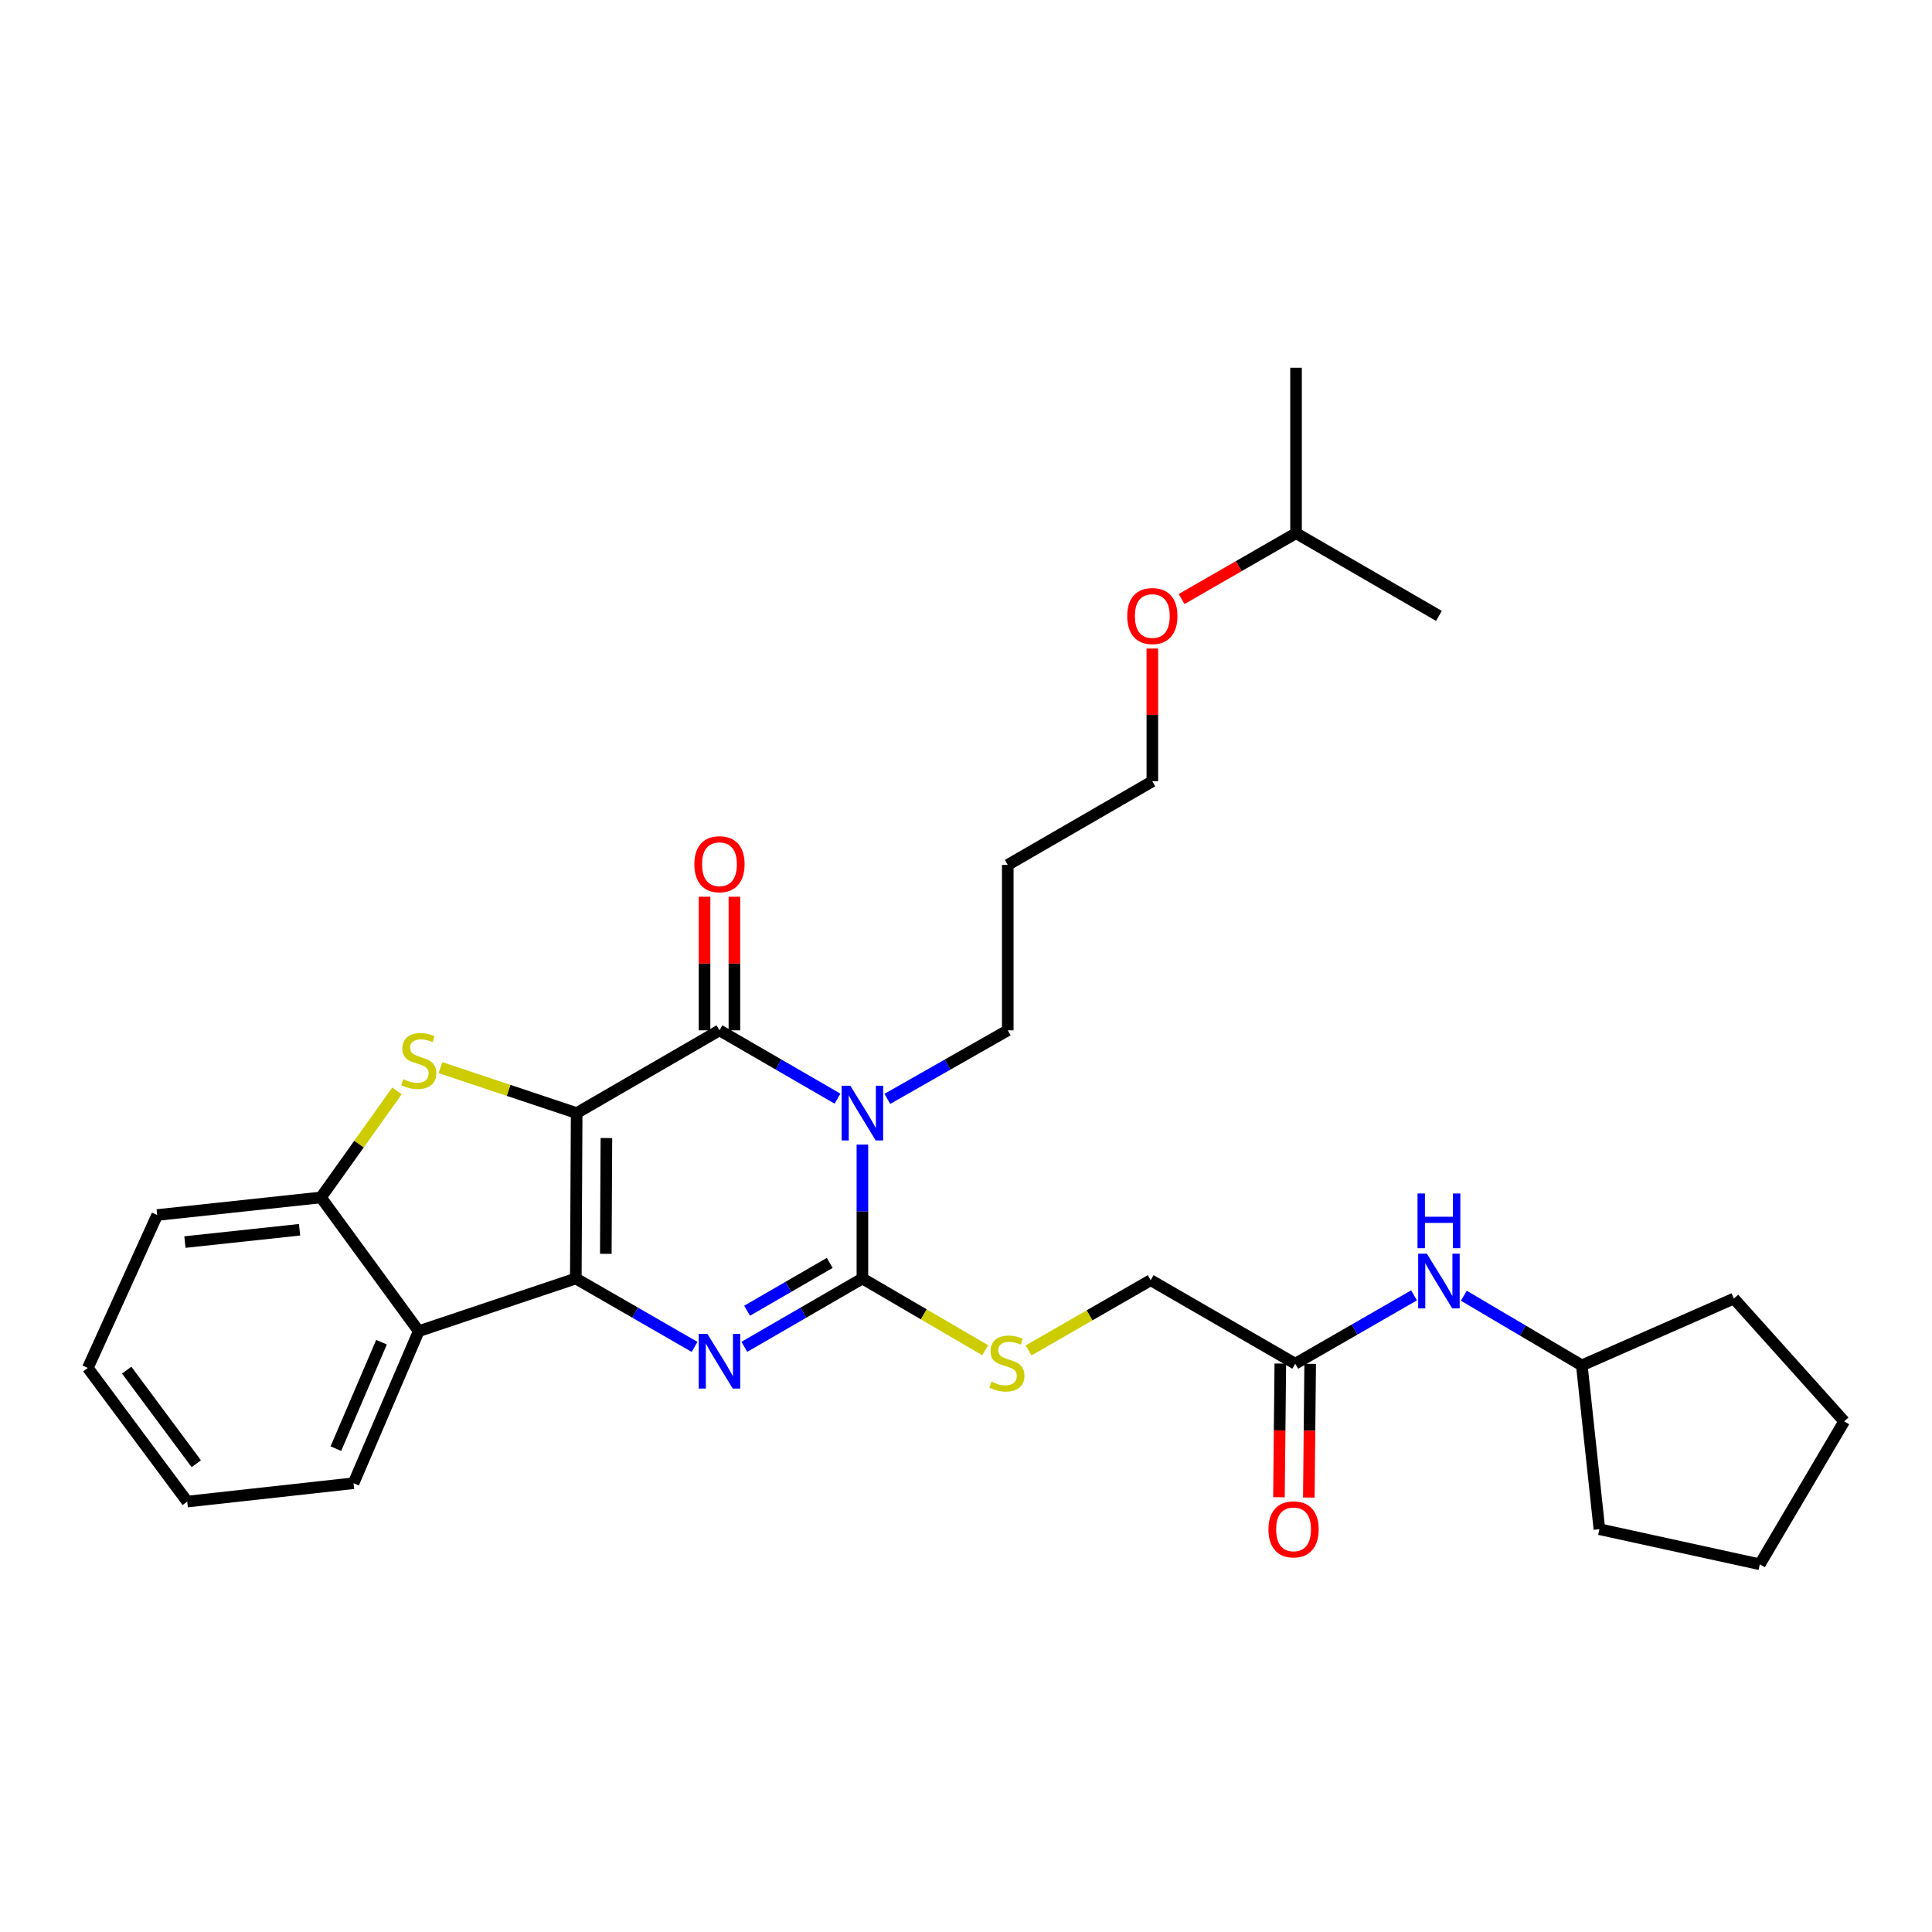 <?xml version='1.0' encoding='iso-8859-1'?>
<svg version='1.1' baseProfile='full'
              xmlns='http://www.w3.org/2000/svg'
                      xmlns:rdkit='http://www.rdkit.org/xml'
                      xmlns:xlink='http://www.w3.org/1999/xlink'
                  xml:space='preserve'
width='1000px' height='1000px' viewBox='0 0 1000 1000'>
<!-- END OF HEADER -->
<rect style='opacity:1.0;fill:#FFFFFF;stroke:none' width='1000' height='1000' x='0' y='0'> </rect>
<path class='bond-0' d='M 298.479,576.125 L 298.041,661.749' style='fill:none;fill-rule:evenodd;stroke:#000000;stroke-width:6px;stroke-linecap:butt;stroke-linejoin:miter;stroke-opacity:1' />
<path class='bond-0' d='M 313.872,589.048 L 313.565,648.985' style='fill:none;fill-rule:evenodd;stroke:#000000;stroke-width:6px;stroke-linecap:butt;stroke-linejoin:miter;stroke-opacity:1' />
<path class='bond-2' d='M 298.479,576.125 L 372.397,533.296' style='fill:none;fill-rule:evenodd;stroke:#000000;stroke-width:6px;stroke-linecap:butt;stroke-linejoin:miter;stroke-opacity:1' />
<path class='bond-5' d='M 298.479,576.125 L 263.225,564.369' style='fill:none;fill-rule:evenodd;stroke:#000000;stroke-width:6px;stroke-linecap:butt;stroke-linejoin:miter;stroke-opacity:1' />
<path class='bond-5' d='M 263.225,564.369 L 227.971,552.613' style='fill:none;fill-rule:evenodd;stroke:#CCCC00;stroke-width:6px;stroke-linecap:butt;stroke-linejoin:miter;stroke-opacity:1' />
<path class='bond-3' d='M 298.041,661.749 L 328.776,679.449' style='fill:none;fill-rule:evenodd;stroke:#000000;stroke-width:6px;stroke-linecap:butt;stroke-linejoin:miter;stroke-opacity:1' />
<path class='bond-3' d='M 328.776,679.449 L 359.512,697.15' style='fill:none;fill-rule:evenodd;stroke:#0000FF;stroke-width:6px;stroke-linecap:butt;stroke-linejoin:miter;stroke-opacity:1' />
<path class='bond-6' d='M 298.041,661.749 L 216.737,689.008' style='fill:none;fill-rule:evenodd;stroke:#000000;stroke-width:6px;stroke-linecap:butt;stroke-linejoin:miter;stroke-opacity:1' />
<path class='bond-1' d='M 433.498,568.67 L 402.948,550.983' style='fill:none;fill-rule:evenodd;stroke:#0000FF;stroke-width:6px;stroke-linecap:butt;stroke-linejoin:miter;stroke-opacity:1' />
<path class='bond-1' d='M 402.948,550.983 L 372.397,533.296' style='fill:none;fill-rule:evenodd;stroke:#000000;stroke-width:6px;stroke-linecap:butt;stroke-linejoin:miter;stroke-opacity:1' />
<path class='bond-4' d='M 446.376,592.426 L 446.376,627.088' style='fill:none;fill-rule:evenodd;stroke:#0000FF;stroke-width:6px;stroke-linecap:butt;stroke-linejoin:miter;stroke-opacity:1' />
<path class='bond-4' d='M 446.376,627.088 L 446.376,661.749' style='fill:none;fill-rule:evenodd;stroke:#000000;stroke-width:6px;stroke-linecap:butt;stroke-linejoin:miter;stroke-opacity:1' />
<path class='bond-12' d='M 459.28,568.78 L 490.448,551.038' style='fill:none;fill-rule:evenodd;stroke:#0000FF;stroke-width:6px;stroke-linecap:butt;stroke-linejoin:miter;stroke-opacity:1' />
<path class='bond-12' d='M 490.448,551.038 L 521.616,533.296' style='fill:none;fill-rule:evenodd;stroke:#000000;stroke-width:6px;stroke-linecap:butt;stroke-linejoin:miter;stroke-opacity:1' />
<path class='bond-10' d='M 380.126,533.296 L 380.126,498.721' style='fill:none;fill-rule:evenodd;stroke:#000000;stroke-width:6px;stroke-linecap:butt;stroke-linejoin:miter;stroke-opacity:1' />
<path class='bond-10' d='M 380.126,498.721 L 380.126,464.146' style='fill:none;fill-rule:evenodd;stroke:#FF0000;stroke-width:6px;stroke-linecap:butt;stroke-linejoin:miter;stroke-opacity:1' />
<path class='bond-10' d='M 364.668,533.296 L 364.668,498.721' style='fill:none;fill-rule:evenodd;stroke:#000000;stroke-width:6px;stroke-linecap:butt;stroke-linejoin:miter;stroke-opacity:1' />
<path class='bond-10' d='M 364.668,498.721 L 364.668,464.146' style='fill:none;fill-rule:evenodd;stroke:#FF0000;stroke-width:6px;stroke-linecap:butt;stroke-linejoin:miter;stroke-opacity:1' />
<path class='bond-31' d='M 385.274,697.116 L 415.825,679.433' style='fill:none;fill-rule:evenodd;stroke:#0000FF;stroke-width:6px;stroke-linecap:butt;stroke-linejoin:miter;stroke-opacity:1' />
<path class='bond-31' d='M 415.825,679.433 L 446.376,661.749' style='fill:none;fill-rule:evenodd;stroke:#000000;stroke-width:6px;stroke-linecap:butt;stroke-linejoin:miter;stroke-opacity:1' />
<path class='bond-31' d='M 386.695,678.432 L 408.081,666.054' style='fill:none;fill-rule:evenodd;stroke:#0000FF;stroke-width:6px;stroke-linecap:butt;stroke-linejoin:miter;stroke-opacity:1' />
<path class='bond-31' d='M 408.081,666.054 L 429.466,653.675' style='fill:none;fill-rule:evenodd;stroke:#000000;stroke-width:6px;stroke-linecap:butt;stroke-linejoin:miter;stroke-opacity:1' />
<path class='bond-8' d='M 446.376,661.749 L 478.154,680.309' style='fill:none;fill-rule:evenodd;stroke:#000000;stroke-width:6px;stroke-linecap:butt;stroke-linejoin:miter;stroke-opacity:1' />
<path class='bond-8' d='M 478.154,680.309 L 509.933,698.869' style='fill:none;fill-rule:evenodd;stroke:#CCCC00;stroke-width:6px;stroke-linecap:butt;stroke-linejoin:miter;stroke-opacity:1' />
<path class='bond-7' d='M 205.478,564.64 L 185.798,592.214' style='fill:none;fill-rule:evenodd;stroke:#CCCC00;stroke-width:6px;stroke-linecap:butt;stroke-linejoin:miter;stroke-opacity:1' />
<path class='bond-7' d='M 185.798,592.214 L 166.118,619.788' style='fill:none;fill-rule:evenodd;stroke:#000000;stroke-width:6px;stroke-linecap:butt;stroke-linejoin:miter;stroke-opacity:1' />
<path class='bond-15' d='M 216.737,689.008 L 182.994,767.71' style='fill:none;fill-rule:evenodd;stroke:#000000;stroke-width:6px;stroke-linecap:butt;stroke-linejoin:miter;stroke-opacity:1' />
<path class='bond-15' d='M 197.467,694.722 L 173.847,749.813' style='fill:none;fill-rule:evenodd;stroke:#000000;stroke-width:6px;stroke-linecap:butt;stroke-linejoin:miter;stroke-opacity:1' />
<path class='bond-30' d='M 216.737,689.008 L 166.118,619.788' style='fill:none;fill-rule:evenodd;stroke:#000000;stroke-width:6px;stroke-linecap:butt;stroke-linejoin:miter;stroke-opacity:1' />
<path class='bond-18' d='M 166.118,619.788 L 81.353,628.891' style='fill:none;fill-rule:evenodd;stroke:#000000;stroke-width:6px;stroke-linecap:butt;stroke-linejoin:miter;stroke-opacity:1' />
<path class='bond-18' d='M 155.054,636.523 L 95.719,642.896' style='fill:none;fill-rule:evenodd;stroke:#000000;stroke-width:6px;stroke-linecap:butt;stroke-linejoin:miter;stroke-opacity:1' />
<path class='bond-14' d='M 532.405,698.977 L 563.995,680.797' style='fill:none;fill-rule:evenodd;stroke:#CCCC00;stroke-width:6px;stroke-linecap:butt;stroke-linejoin:miter;stroke-opacity:1' />
<path class='bond-14' d='M 563.995,680.797 L 595.586,662.617' style='fill:none;fill-rule:evenodd;stroke:#000000;stroke-width:6px;stroke-linecap:butt;stroke-linejoin:miter;stroke-opacity:1' />
<path class='bond-9' d='M 670.415,705.85 L 595.586,662.617' style='fill:none;fill-rule:evenodd;stroke:#000000;stroke-width:6px;stroke-linecap:butt;stroke-linejoin:miter;stroke-opacity:1' />
<path class='bond-11' d='M 670.415,705.85 L 701.159,688.159' style='fill:none;fill-rule:evenodd;stroke:#000000;stroke-width:6px;stroke-linecap:butt;stroke-linejoin:miter;stroke-opacity:1' />
<path class='bond-11' d='M 701.159,688.159 L 731.903,670.469' style='fill:none;fill-rule:evenodd;stroke:#0000FF;stroke-width:6px;stroke-linecap:butt;stroke-linejoin:miter;stroke-opacity:1' />
<path class='bond-13' d='M 662.686,705.771 L 662.336,740.37' style='fill:none;fill-rule:evenodd;stroke:#000000;stroke-width:6px;stroke-linecap:butt;stroke-linejoin:miter;stroke-opacity:1' />
<path class='bond-13' d='M 662.336,740.37 L 661.985,774.968' style='fill:none;fill-rule:evenodd;stroke:#FF0000;stroke-width:6px;stroke-linecap:butt;stroke-linejoin:miter;stroke-opacity:1' />
<path class='bond-13' d='M 678.144,705.928 L 677.793,740.526' style='fill:none;fill-rule:evenodd;stroke:#000000;stroke-width:6px;stroke-linecap:butt;stroke-linejoin:miter;stroke-opacity:1' />
<path class='bond-13' d='M 677.793,740.526 L 677.443,775.125' style='fill:none;fill-rule:evenodd;stroke:#FF0000;stroke-width:6px;stroke-linecap:butt;stroke-linejoin:miter;stroke-opacity:1' />
<path class='bond-16' d='M 757.675,670.663 L 788.212,688.69' style='fill:none;fill-rule:evenodd;stroke:#0000FF;stroke-width:6px;stroke-linecap:butt;stroke-linejoin:miter;stroke-opacity:1' />
<path class='bond-16' d='M 788.212,688.69 L 818.749,706.717' style='fill:none;fill-rule:evenodd;stroke:#000000;stroke-width:6px;stroke-linecap:butt;stroke-linejoin:miter;stroke-opacity:1' />
<path class='bond-17' d='M 521.616,533.296 L 521.616,447.672' style='fill:none;fill-rule:evenodd;stroke:#000000;stroke-width:6px;stroke-linecap:butt;stroke-linejoin:miter;stroke-opacity:1' />
<path class='bond-24' d='M 182.994,767.71 L 96.906,777.217' style='fill:none;fill-rule:evenodd;stroke:#000000;stroke-width:6px;stroke-linecap:butt;stroke-linejoin:miter;stroke-opacity:1' />
<path class='bond-22' d='M 818.749,706.717 L 827.844,791.508' style='fill:none;fill-rule:evenodd;stroke:#000000;stroke-width:6px;stroke-linecap:butt;stroke-linejoin:miter;stroke-opacity:1' />
<path class='bond-23' d='M 818.749,706.717 L 897.46,672.132' style='fill:none;fill-rule:evenodd;stroke:#000000;stroke-width:6px;stroke-linecap:butt;stroke-linejoin:miter;stroke-opacity:1' />
<path class='bond-20' d='M 521.616,447.672 L 596.445,404.405' style='fill:none;fill-rule:evenodd;stroke:#000000;stroke-width:6px;stroke-linecap:butt;stroke-linejoin:miter;stroke-opacity:1' />
<path class='bond-27' d='M 81.353,628.891 L 45.455,708.04' style='fill:none;fill-rule:evenodd;stroke:#000000;stroke-width:6px;stroke-linecap:butt;stroke-linejoin:miter;stroke-opacity:1' />
<path class='bond-19' d='M 596.445,335.682 L 596.445,370.044' style='fill:none;fill-rule:evenodd;stroke:#FF0000;stroke-width:6px;stroke-linecap:butt;stroke-linejoin:miter;stroke-opacity:1' />
<path class='bond-19' d='M 596.445,370.044 L 596.445,404.405' style='fill:none;fill-rule:evenodd;stroke:#000000;stroke-width:6px;stroke-linecap:butt;stroke-linejoin:miter;stroke-opacity:1' />
<path class='bond-21' d='M 611.59,310.066 L 641.209,293.022' style='fill:none;fill-rule:evenodd;stroke:#FF0000;stroke-width:6px;stroke-linecap:butt;stroke-linejoin:miter;stroke-opacity:1' />
<path class='bond-21' d='M 641.209,293.022 L 670.827,275.978' style='fill:none;fill-rule:evenodd;stroke:#000000;stroke-width:6px;stroke-linecap:butt;stroke-linejoin:miter;stroke-opacity:1' />
<path class='bond-25' d='M 670.827,275.978 L 670.827,190.328' style='fill:none;fill-rule:evenodd;stroke:#000000;stroke-width:6px;stroke-linecap:butt;stroke-linejoin:miter;stroke-opacity:1' />
<path class='bond-26' d='M 670.827,275.978 L 744.788,318.781' style='fill:none;fill-rule:evenodd;stroke:#000000;stroke-width:6px;stroke-linecap:butt;stroke-linejoin:miter;stroke-opacity:1' />
<path class='bond-29' d='M 827.844,791.508 L 910.883,809.672' style='fill:none;fill-rule:evenodd;stroke:#000000;stroke-width:6px;stroke-linecap:butt;stroke-linejoin:miter;stroke-opacity:1' />
<path class='bond-28' d='M 897.46,672.132 L 954.545,735.693' style='fill:none;fill-rule:evenodd;stroke:#000000;stroke-width:6px;stroke-linecap:butt;stroke-linejoin:miter;stroke-opacity:1' />
<path class='bond-32' d='M 96.906,777.217 L 45.455,708.04' style='fill:none;fill-rule:evenodd;stroke:#000000;stroke-width:6px;stroke-linecap:butt;stroke-linejoin:miter;stroke-opacity:1' />
<path class='bond-32' d='M 101.592,757.615 L 65.576,709.191' style='fill:none;fill-rule:evenodd;stroke:#000000;stroke-width:6px;stroke-linecap:butt;stroke-linejoin:miter;stroke-opacity:1' />
<path class='bond-33' d='M 954.545,735.693 L 910.883,809.672' style='fill:none;fill-rule:evenodd;stroke:#000000;stroke-width:6px;stroke-linecap:butt;stroke-linejoin:miter;stroke-opacity:1' />
<path  class='atom-2' d='M 440.116 561.965
L 449.396 576.965
Q 450.316 578.445, 451.796 581.125
Q 453.276 583.805, 453.356 583.965
L 453.356 561.965
L 457.116 561.965
L 457.116 590.285
L 453.236 590.285
L 443.276 573.885
Q 442.116 571.965, 440.876 569.765
Q 439.676 567.565, 439.316 566.885
L 439.316 590.285
L 435.636 590.285
L 435.636 561.965
L 440.116 561.965
' fill='#0000FF'/>
<path  class='atom-4' d='M 366.137 690.41
L 375.417 705.41
Q 376.337 706.89, 377.817 709.57
Q 379.297 712.25, 379.377 712.41
L 379.377 690.41
L 383.137 690.41
L 383.137 718.73
L 379.257 718.73
L 369.297 702.33
Q 368.137 700.41, 366.897 698.21
Q 365.697 696.01, 365.337 695.33
L 365.337 718.73
L 361.657 718.73
L 361.657 690.41
L 366.137 690.41
' fill='#0000FF'/>
<path  class='atom-6' d='M 208.737 558.587
Q 209.057 558.707, 210.377 559.267
Q 211.697 559.827, 213.137 560.187
Q 214.617 560.507, 216.057 560.507
Q 218.737 560.507, 220.297 559.227
Q 221.857 557.907, 221.857 555.627
Q 221.857 554.067, 221.057 553.107
Q 220.297 552.147, 219.097 551.627
Q 217.897 551.107, 215.897 550.507
Q 213.377 549.747, 211.857 549.027
Q 210.377 548.307, 209.297 546.787
Q 208.257 545.267, 208.257 542.707
Q 208.257 539.147, 210.657 536.947
Q 213.097 534.747, 217.897 534.747
Q 221.177 534.747, 224.897 536.307
L 223.977 539.387
Q 220.577 537.987, 218.017 537.987
Q 215.257 537.987, 213.737 539.147
Q 212.217 540.267, 212.257 542.227
Q 212.257 543.747, 213.017 544.667
Q 213.817 545.587, 214.937 546.107
Q 216.097 546.627, 218.017 547.227
Q 220.577 548.027, 222.097 548.827
Q 223.617 549.627, 224.697 551.267
Q 225.817 552.867, 225.817 555.627
Q 225.817 559.547, 223.177 561.667
Q 220.577 563.747, 216.217 563.747
Q 213.697 563.747, 211.777 563.187
Q 209.897 562.667, 207.657 561.747
L 208.737 558.587
' fill='#CCCC00'/>
<path  class='atom-9' d='M 513.178 715.157
Q 513.498 715.277, 514.818 715.837
Q 516.138 716.397, 517.578 716.757
Q 519.058 717.077, 520.498 717.077
Q 523.178 717.077, 524.738 715.797
Q 526.298 714.477, 526.298 712.197
Q 526.298 710.637, 525.498 709.677
Q 524.738 708.717, 523.538 708.197
Q 522.338 707.677, 520.338 707.077
Q 517.818 706.317, 516.298 705.597
Q 514.818 704.877, 513.738 703.357
Q 512.698 701.837, 512.698 699.277
Q 512.698 695.717, 515.098 693.517
Q 517.538 691.317, 522.338 691.317
Q 525.618 691.317, 529.338 692.877
L 528.418 695.957
Q 525.018 694.557, 522.458 694.557
Q 519.698 694.557, 518.178 695.717
Q 516.658 696.837, 516.698 698.797
Q 516.698 700.317, 517.458 701.237
Q 518.258 702.157, 519.378 702.677
Q 520.538 703.197, 522.458 703.797
Q 525.018 704.597, 526.538 705.397
Q 528.058 706.197, 529.138 707.837
Q 530.258 709.437, 530.258 712.197
Q 530.258 716.117, 527.618 718.237
Q 525.018 720.317, 520.658 720.317
Q 518.138 720.317, 516.218 719.757
Q 514.338 719.237, 512.098 718.317
L 513.178 715.157
' fill='#CCCC00'/>
<path  class='atom-11' d='M 359.397 447.314
Q 359.397 440.514, 362.757 436.714
Q 366.117 432.914, 372.397 432.914
Q 378.677 432.914, 382.037 436.714
Q 385.397 440.514, 385.397 447.314
Q 385.397 454.194, 381.997 458.114
Q 378.597 461.994, 372.397 461.994
Q 366.157 461.994, 362.757 458.114
Q 359.397 454.234, 359.397 447.314
M 372.397 458.794
Q 376.717 458.794, 379.037 455.914
Q 381.397 452.994, 381.397 447.314
Q 381.397 441.754, 379.037 438.954
Q 376.717 436.114, 372.397 436.114
Q 368.077 436.114, 365.717 438.914
Q 363.397 441.714, 363.397 447.314
Q 363.397 453.034, 365.717 455.914
Q 368.077 458.794, 372.397 458.794
' fill='#FF0000'/>
<path  class='atom-12' d='M 738.528 648.895
L 747.808 663.895
Q 748.728 665.375, 750.208 668.055
Q 751.688 670.735, 751.768 670.895
L 751.768 648.895
L 755.528 648.895
L 755.528 677.215
L 751.648 677.215
L 741.688 660.815
Q 740.528 658.895, 739.288 656.695
Q 738.088 654.495, 737.728 653.815
L 737.728 677.215
L 734.048 677.215
L 734.048 648.895
L 738.528 648.895
' fill='#0000FF'/>
<path  class='atom-12' d='M 733.708 617.743
L 737.548 617.743
L 737.548 629.783
L 752.028 629.783
L 752.028 617.743
L 755.868 617.743
L 755.868 646.063
L 752.028 646.063
L 752.028 632.983
L 737.548 632.983
L 737.548 646.063
L 733.708 646.063
L 733.708 617.743
' fill='#0000FF'/>
<path  class='atom-14' d='M 656.547 791.588
Q 656.547 784.788, 659.907 780.988
Q 663.267 777.188, 669.547 777.188
Q 675.827 777.188, 679.187 780.988
Q 682.547 784.788, 682.547 791.588
Q 682.547 798.468, 679.147 802.388
Q 675.747 806.268, 669.547 806.268
Q 663.307 806.268, 659.907 802.388
Q 656.547 798.508, 656.547 791.588
M 669.547 803.068
Q 673.867 803.068, 676.187 800.188
Q 678.547 797.268, 678.547 791.588
Q 678.547 786.028, 676.187 783.228
Q 673.867 780.388, 669.547 780.388
Q 665.227 780.388, 662.867 783.188
Q 660.547 785.988, 660.547 791.588
Q 660.547 797.308, 662.867 800.188
Q 665.227 803.068, 669.547 803.068
' fill='#FF0000'/>
<path  class='atom-20' d='M 583.445 318.861
Q 583.445 312.061, 586.805 308.261
Q 590.165 304.461, 596.445 304.461
Q 602.725 304.461, 606.085 308.261
Q 609.445 312.061, 609.445 318.861
Q 609.445 325.741, 606.045 329.661
Q 602.645 333.541, 596.445 333.541
Q 590.205 333.541, 586.805 329.661
Q 583.445 325.781, 583.445 318.861
M 596.445 330.341
Q 600.765 330.341, 603.085 327.461
Q 605.445 324.541, 605.445 318.861
Q 605.445 313.301, 603.085 310.501
Q 600.765 307.661, 596.445 307.661
Q 592.125 307.661, 589.765 310.461
Q 587.445 313.261, 587.445 318.861
Q 587.445 324.581, 589.765 327.461
Q 592.125 330.341, 596.445 330.341
' fill='#FF0000'/>
</svg>

